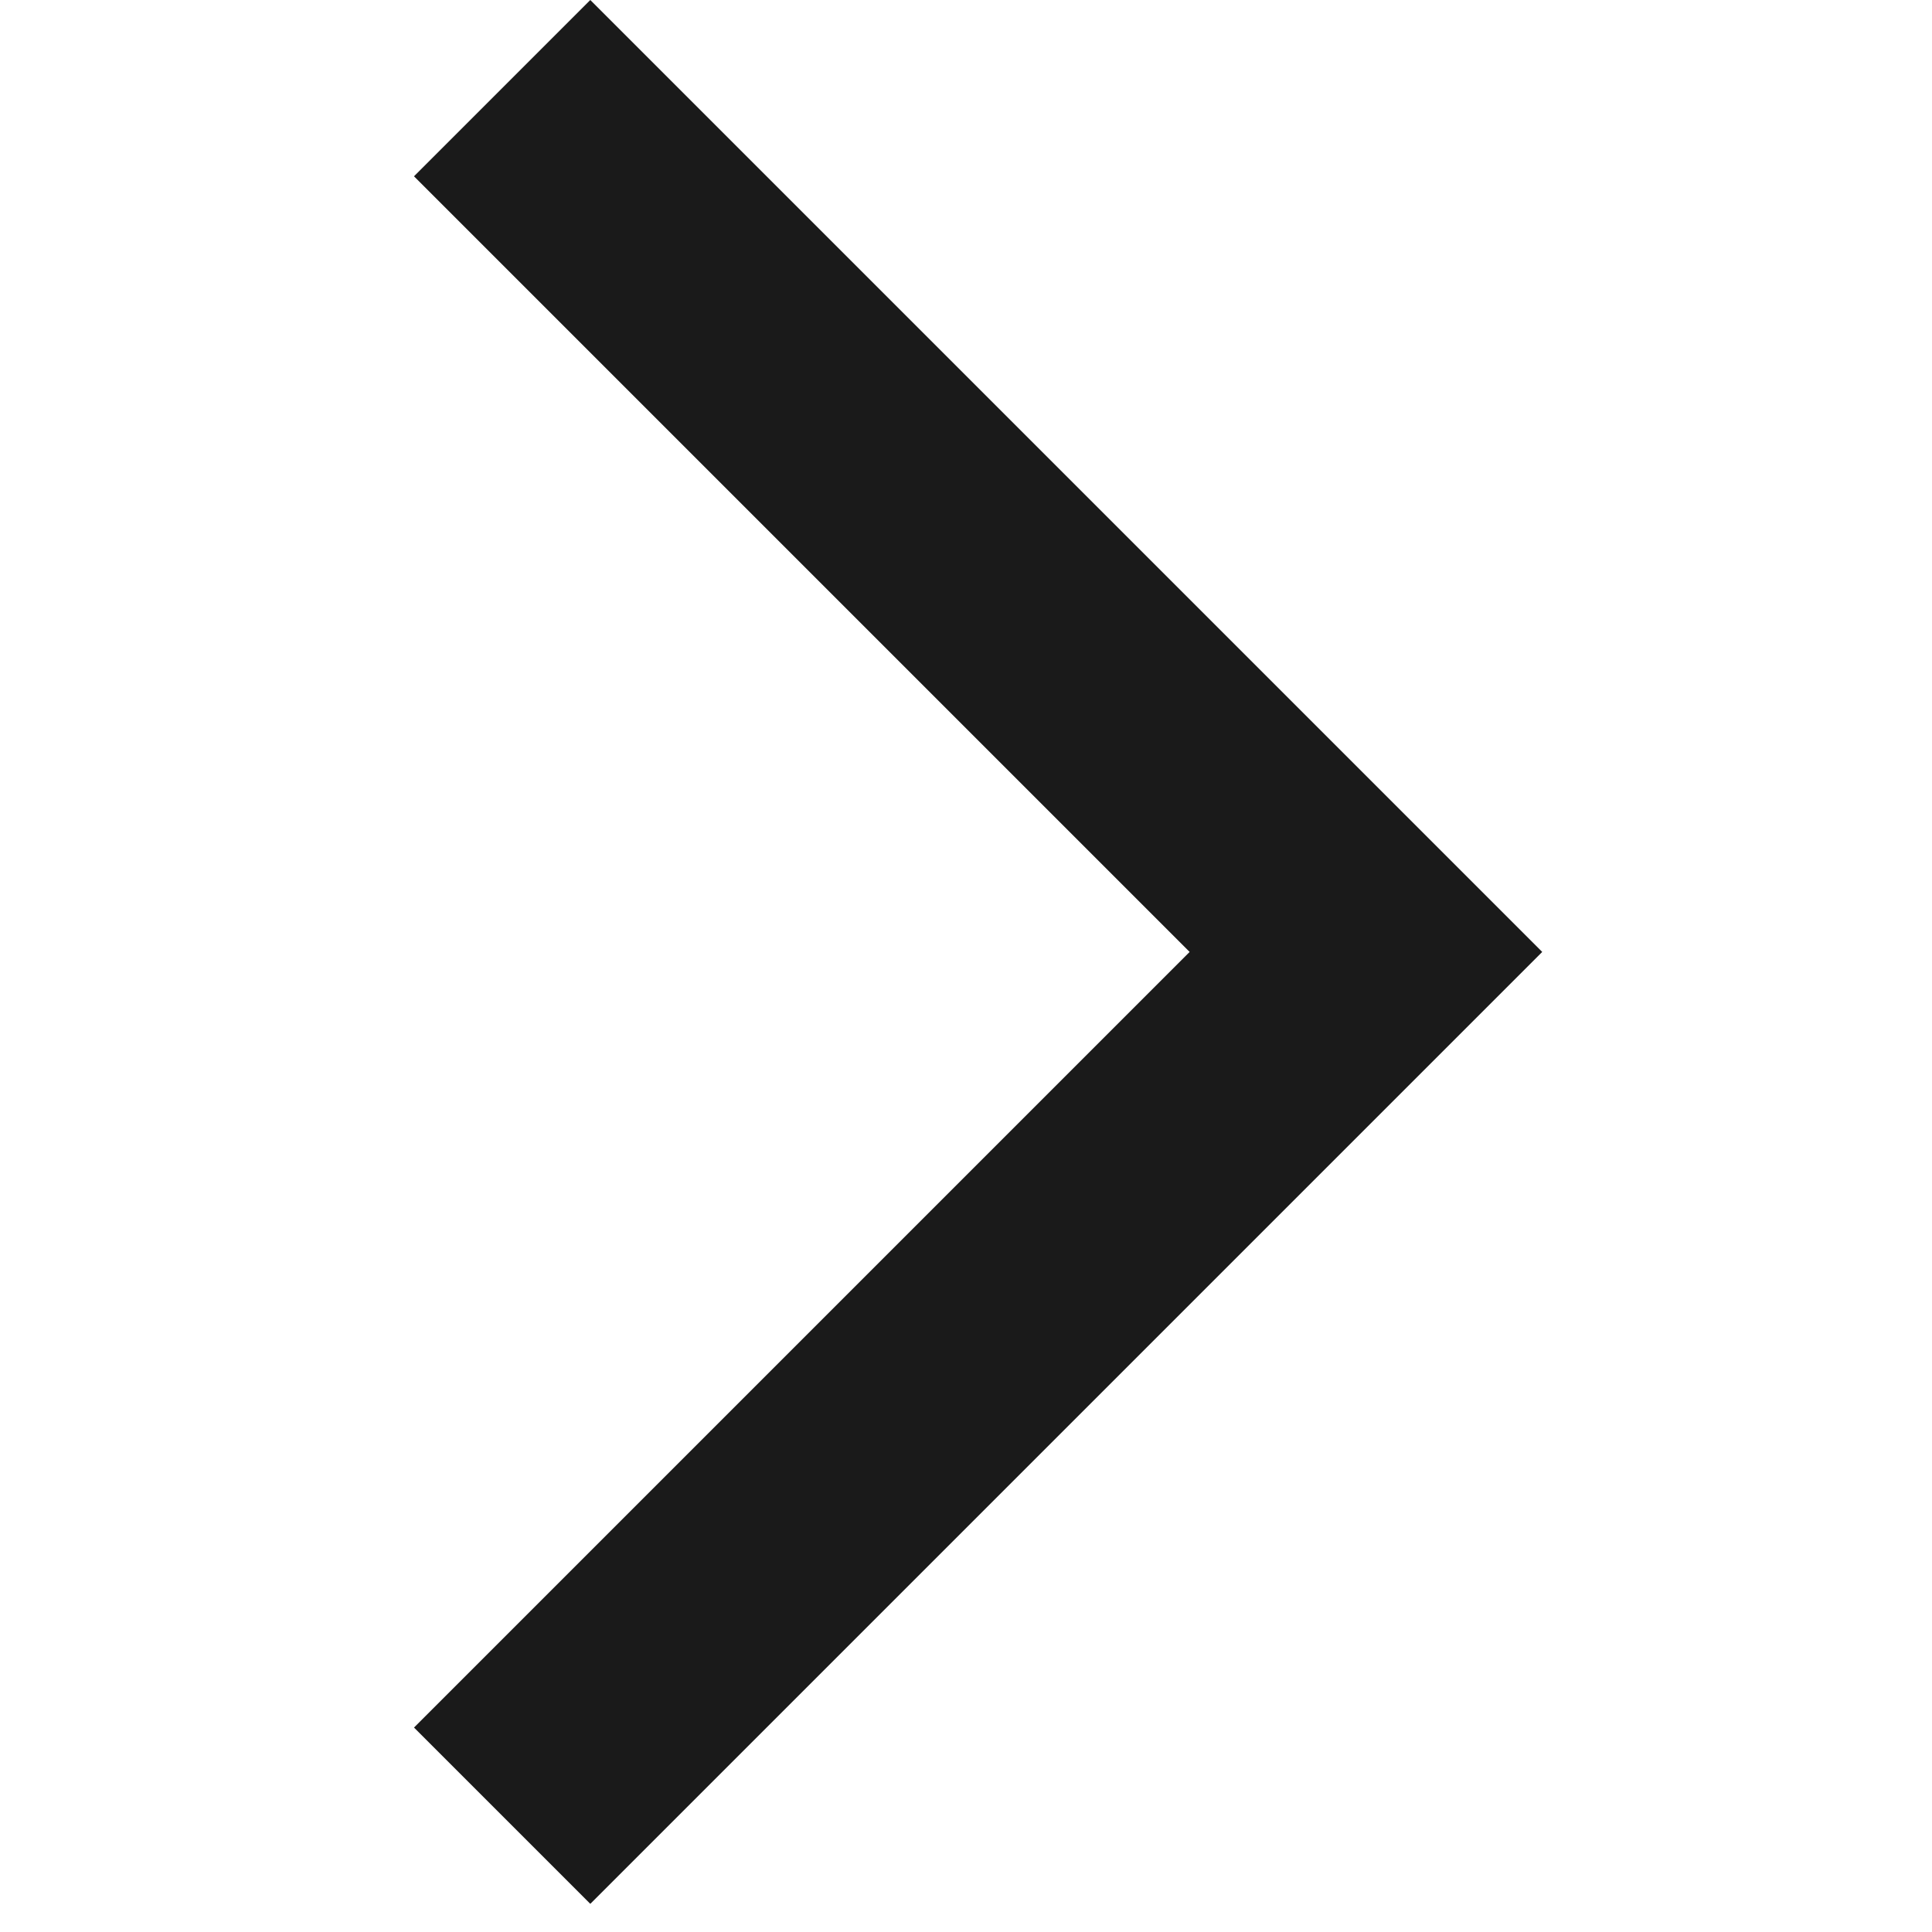 <svg xmlns="http://www.w3.org/2000/svg" width="28" height="28" viewBox="0 0 28 28" fill="none">
  <path d="M22.351 13.796L8.555 27.592L6 25.037L17.241 13.796L6 2.555L8.555 0L22.351 13.796Z"
    fill="#1A1A1A" />
</svg>